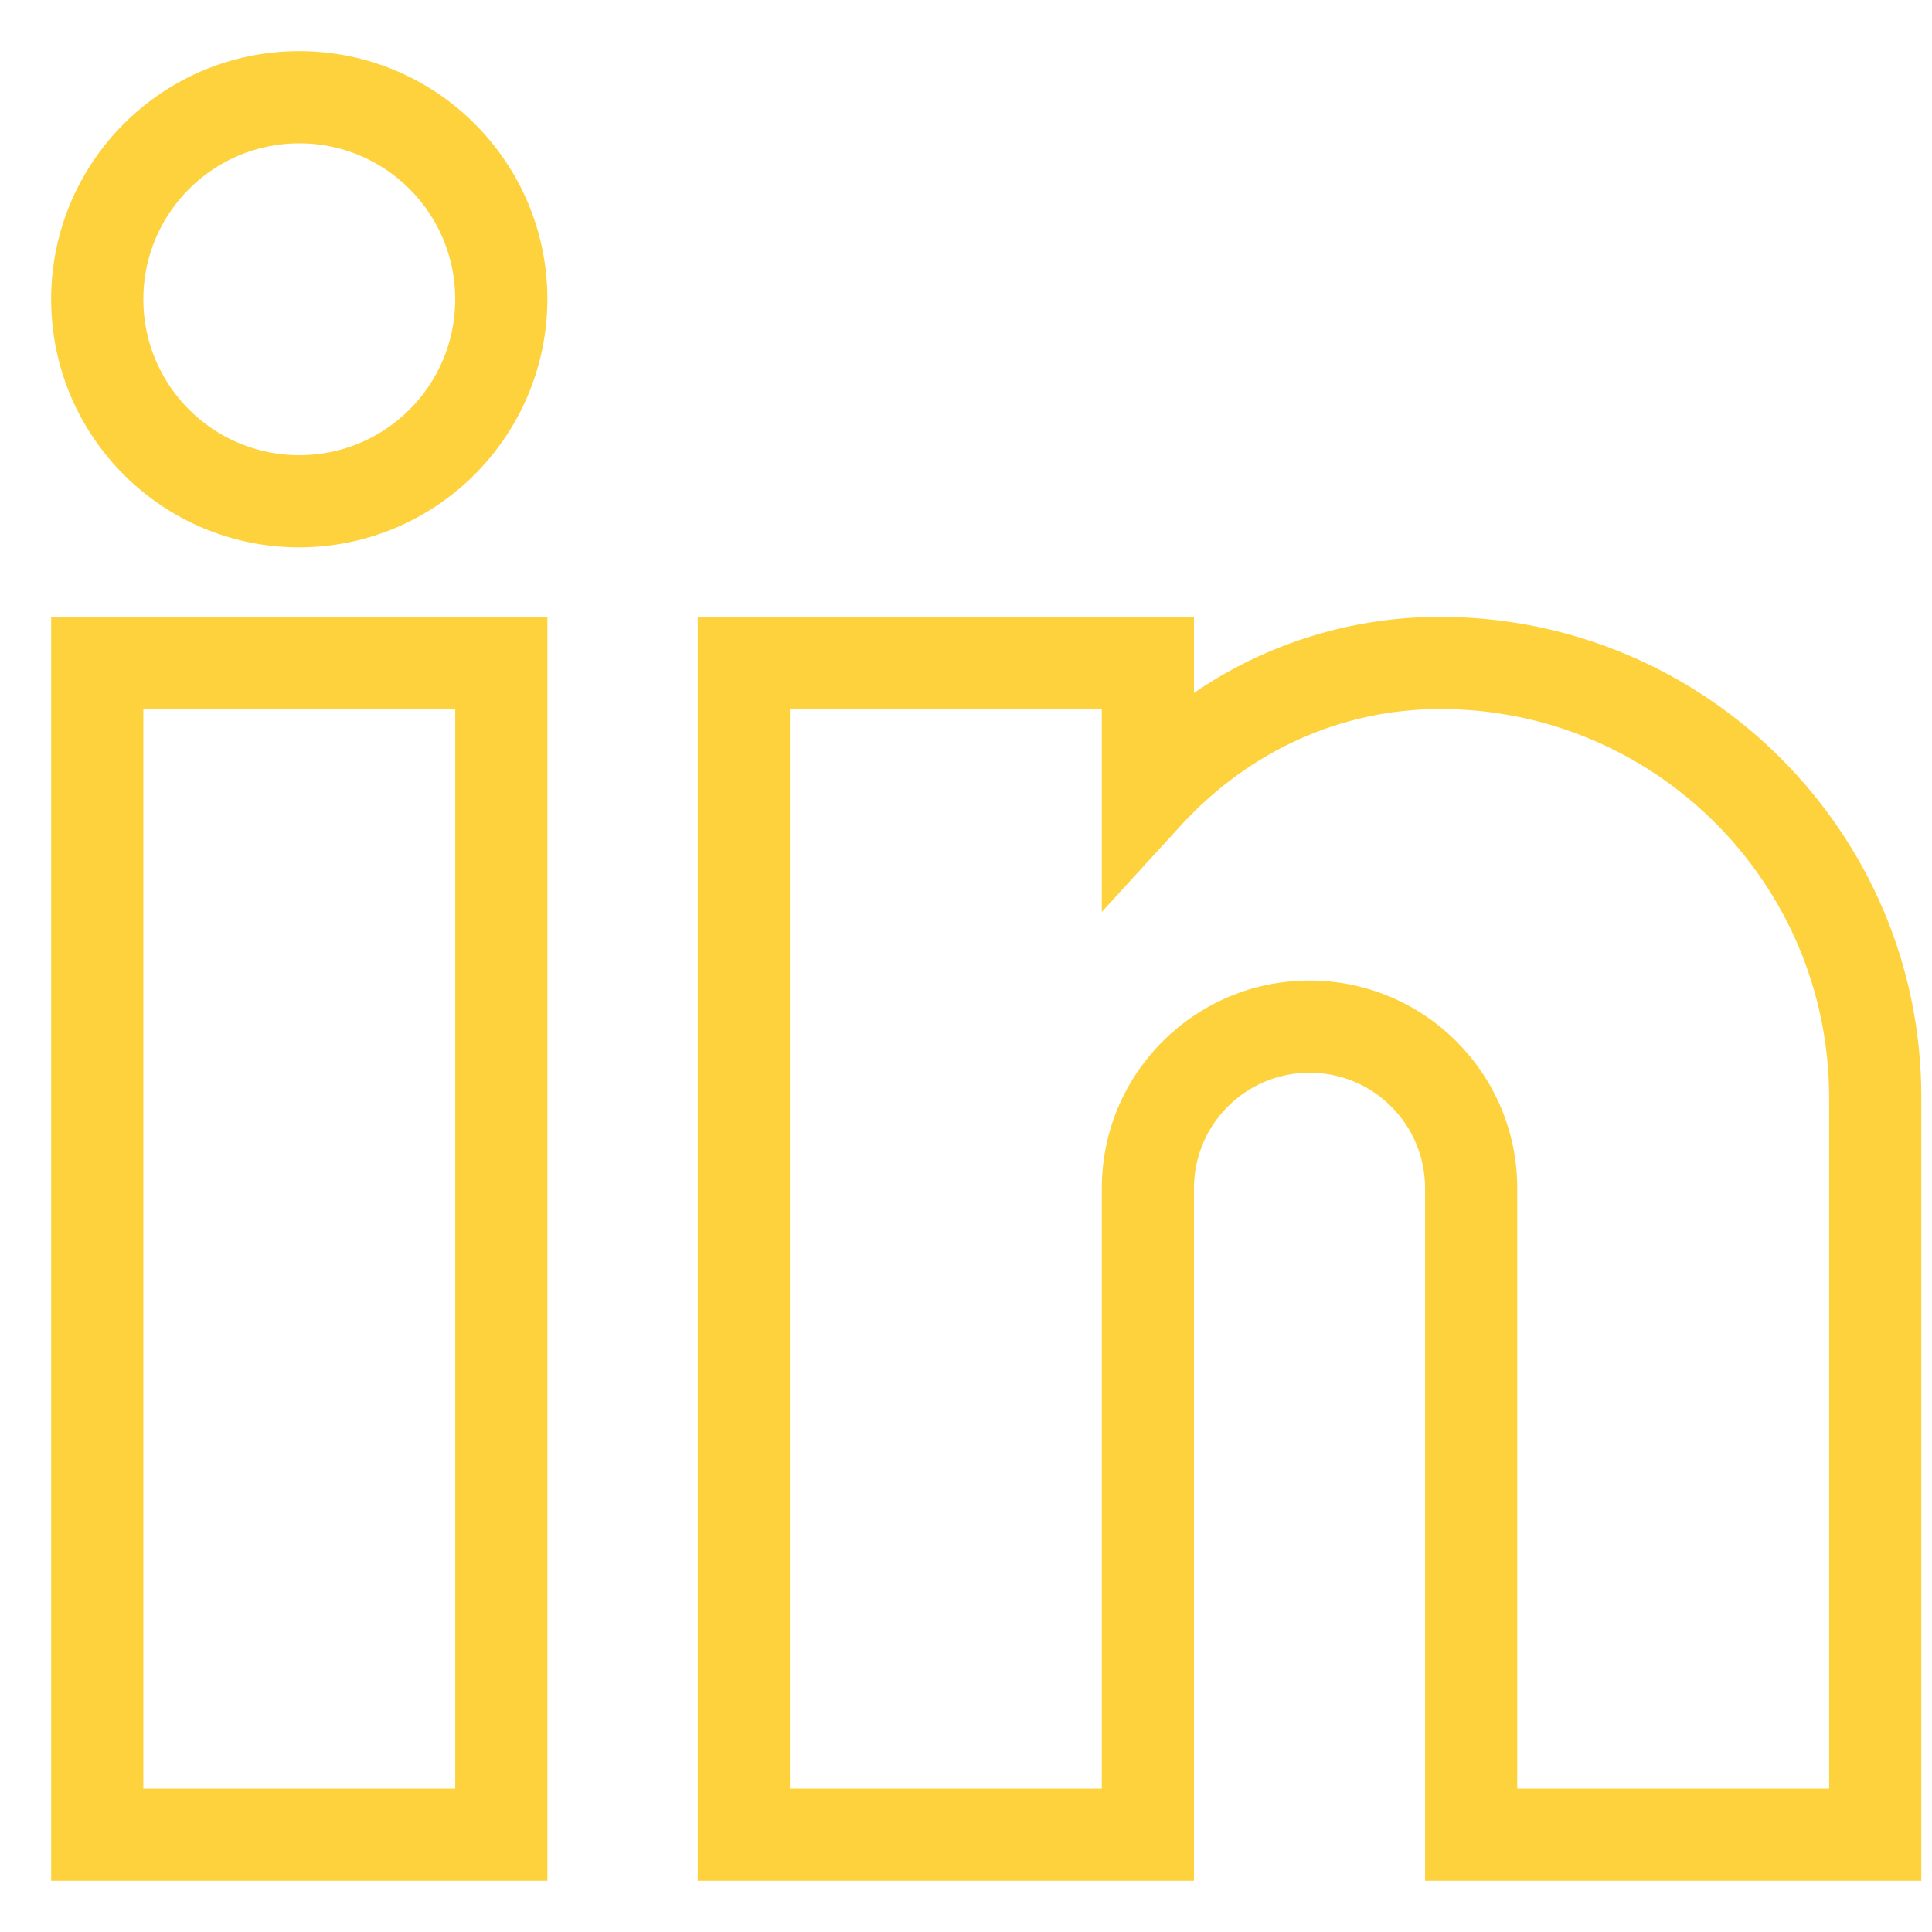 <svg width="34" height="34" viewBox="0 0 34 34" fill="none" xmlns="http://www.w3.org/2000/svg">
<path d="M9.533 33H1V10.956H9.533V33ZM2.422 31.578H8.111V12.378H2.422V31.578Z" fill="#FED23C" stroke="#FED23C" stroke-width="0.2"/>
<path d="M33.712 33H25.179V20.912C25.179 19.733 24.224 18.778 23.046 18.778C21.867 18.778 20.912 19.733 20.912 20.912V33H12.379V10.956H20.912V12.387C22.2 11.456 23.75 10.955 25.339 10.956C29.952 10.956 33.712 14.698 33.712 19.303V33ZM26.601 31.578H32.29V19.303C32.28 15.472 29.169 12.373 25.339 12.378C23.588 12.378 21.943 13.116 20.717 14.449L19.49 15.791V12.378H13.801V31.578H19.49V20.912C19.49 18.948 21.082 17.356 23.046 17.356C25.009 17.356 26.601 18.948 26.601 20.912V31.578Z" fill="#FED23C" stroke="#FED23C" stroke-width="0.2"/>
<path d="M5.267 9.533C2.91 9.533 1 7.623 1 5.267C1 2.91 2.91 1 5.267 1C7.623 1 9.533 2.91 9.533 5.267C9.528 7.621 7.621 9.529 5.267 9.533ZM5.267 2.422C3.696 2.422 2.422 3.696 2.422 5.267C2.422 6.838 3.696 8.111 5.267 8.111C6.838 8.111 8.111 6.838 8.111 5.267C8.111 3.696 6.838 2.422 5.267 2.422Z" fill="#FED23C" stroke="#FED23C" stroke-width="0.2"/>
</svg>
